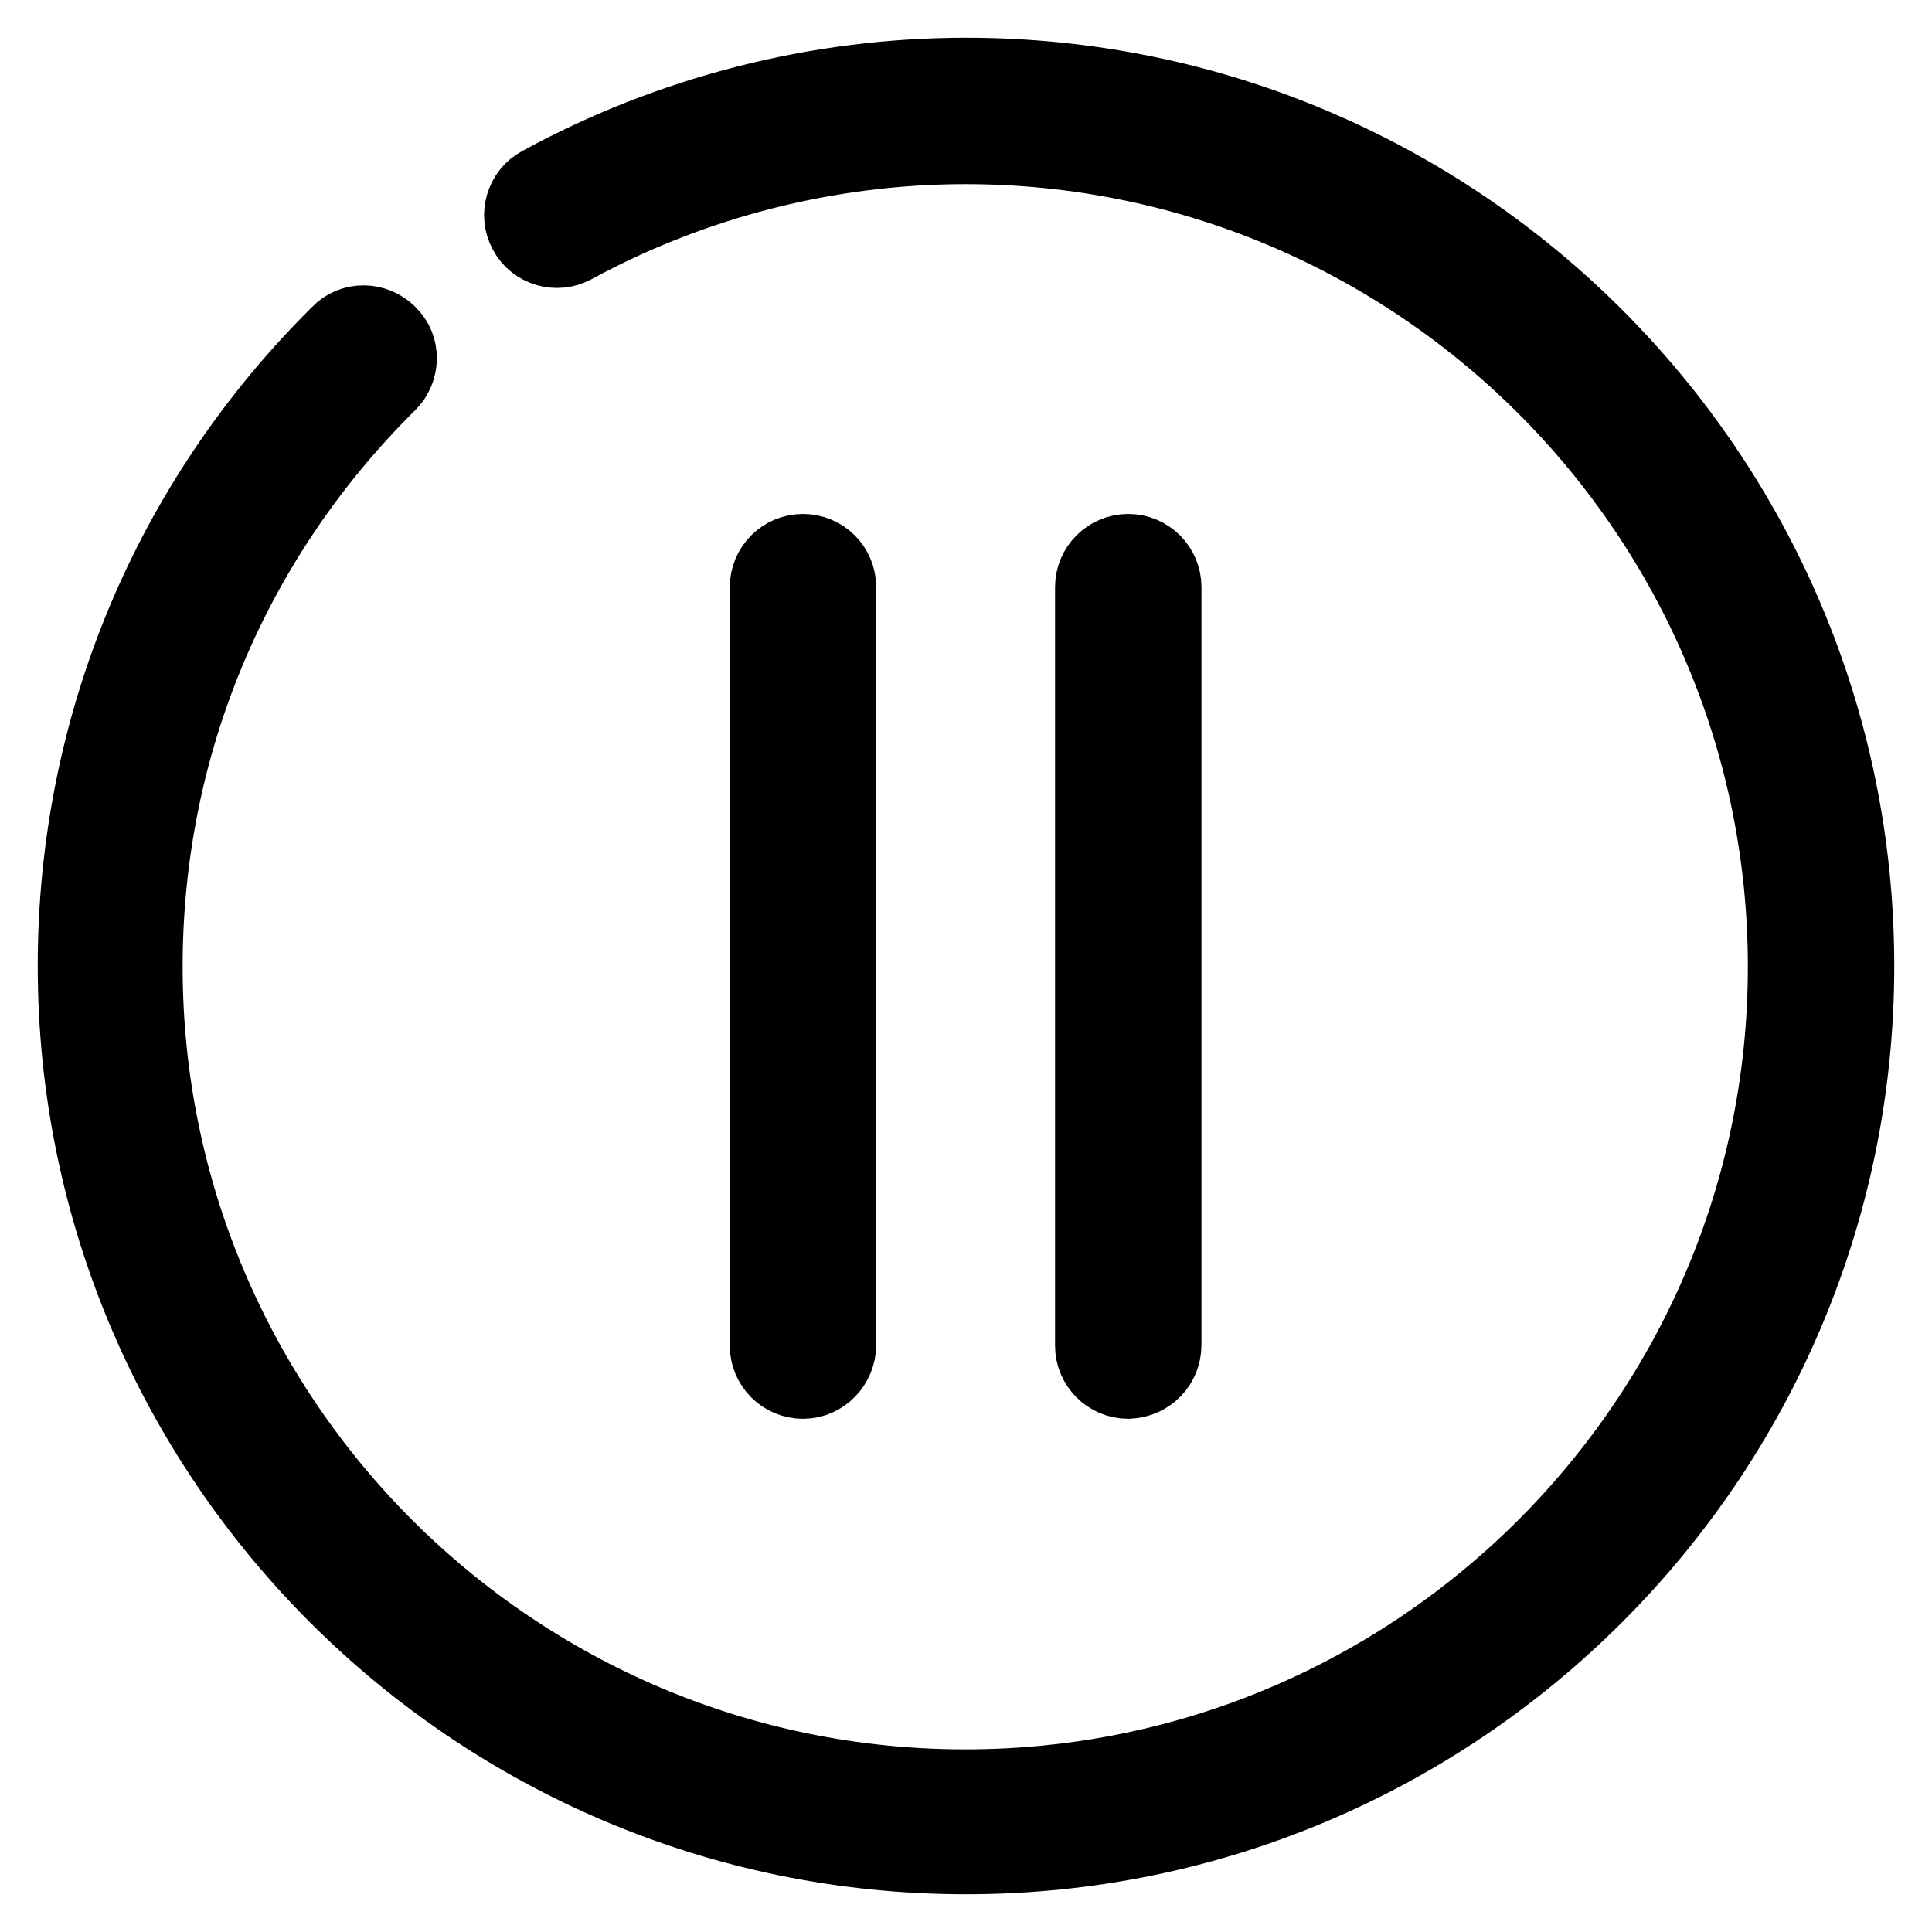 <?xml version="1.0" encoding="utf-8"?>
<!-- Svg Vector Icons : http://www.onlinewebfonts.com/icon -->
<!DOCTYPE svg PUBLIC "-//W3C//DTD SVG 1.1//EN" "http://www.w3.org/Graphics/SVG/1.1/DTD/svg11.dtd">
<svg version="1.1" xmlns="http://www.w3.org/2000/svg" xmlns:xlink="http://www.w3.org/1999/xlink" x="0px" y="0px" viewBox="0 0 256 256" enable-background="new 0 0 256 256" xml:space="preserve">
<g><g><g><path stroke-width="10" fill-opacity="0" stroke="#000000"  d="M128,10c-19.7,0-39.2,5-56.4,14.4c-2.3,1.2-3.1,4.1-1.9,6.3c1.2,2.3,4.1,3.1,6.3,1.9c15.8-8.6,33.8-13.2,51.9-13.2c59.9,0,108.7,48.7,108.7,108.7c0,59.9-48.7,108.7-108.7,108.7c-59.9,0-108.7-48.7-108.7-108.7c0-29.3,11.5-56.7,32.3-77.3c1.8-1.8,1.9-4.8,0-6.6c-1.8-1.8-4.8-1.9-6.6,0C22.5,66.4,10,96.2,10,128c0,65.1,52.9,118,118,118c65.1,0,118-52.9,118-118C246,62.9,193.1,10,128,10z"/><path stroke-width="10" fill-opacity="0" stroke="#000000"  d="M111.1,178.2V77.8c0-2.6-2.1-4.7-4.7-4.7s-4.7,2.1-4.7,4.7v100.5c0,2.6,2.1,4.7,4.7,4.7S111.1,180.8,111.1,178.2z"/><path stroke-width="10" fill-opacity="0" stroke="#000000"  d="M154.2,178.2V77.8c0-2.6-2.1-4.7-4.7-4.7c-2.6,0-4.7,2.1-4.7,4.7v100.5c0,2.6,2.1,4.7,4.7,4.7C152.2,182.9,154.2,180.8,154.2,178.2z"/></g><g></g><g></g><g></g><g></g><g></g><g></g><g></g><g></g><g></g><g></g><g></g><g></g><g></g><g></g><g></g></g></g>
</svg>